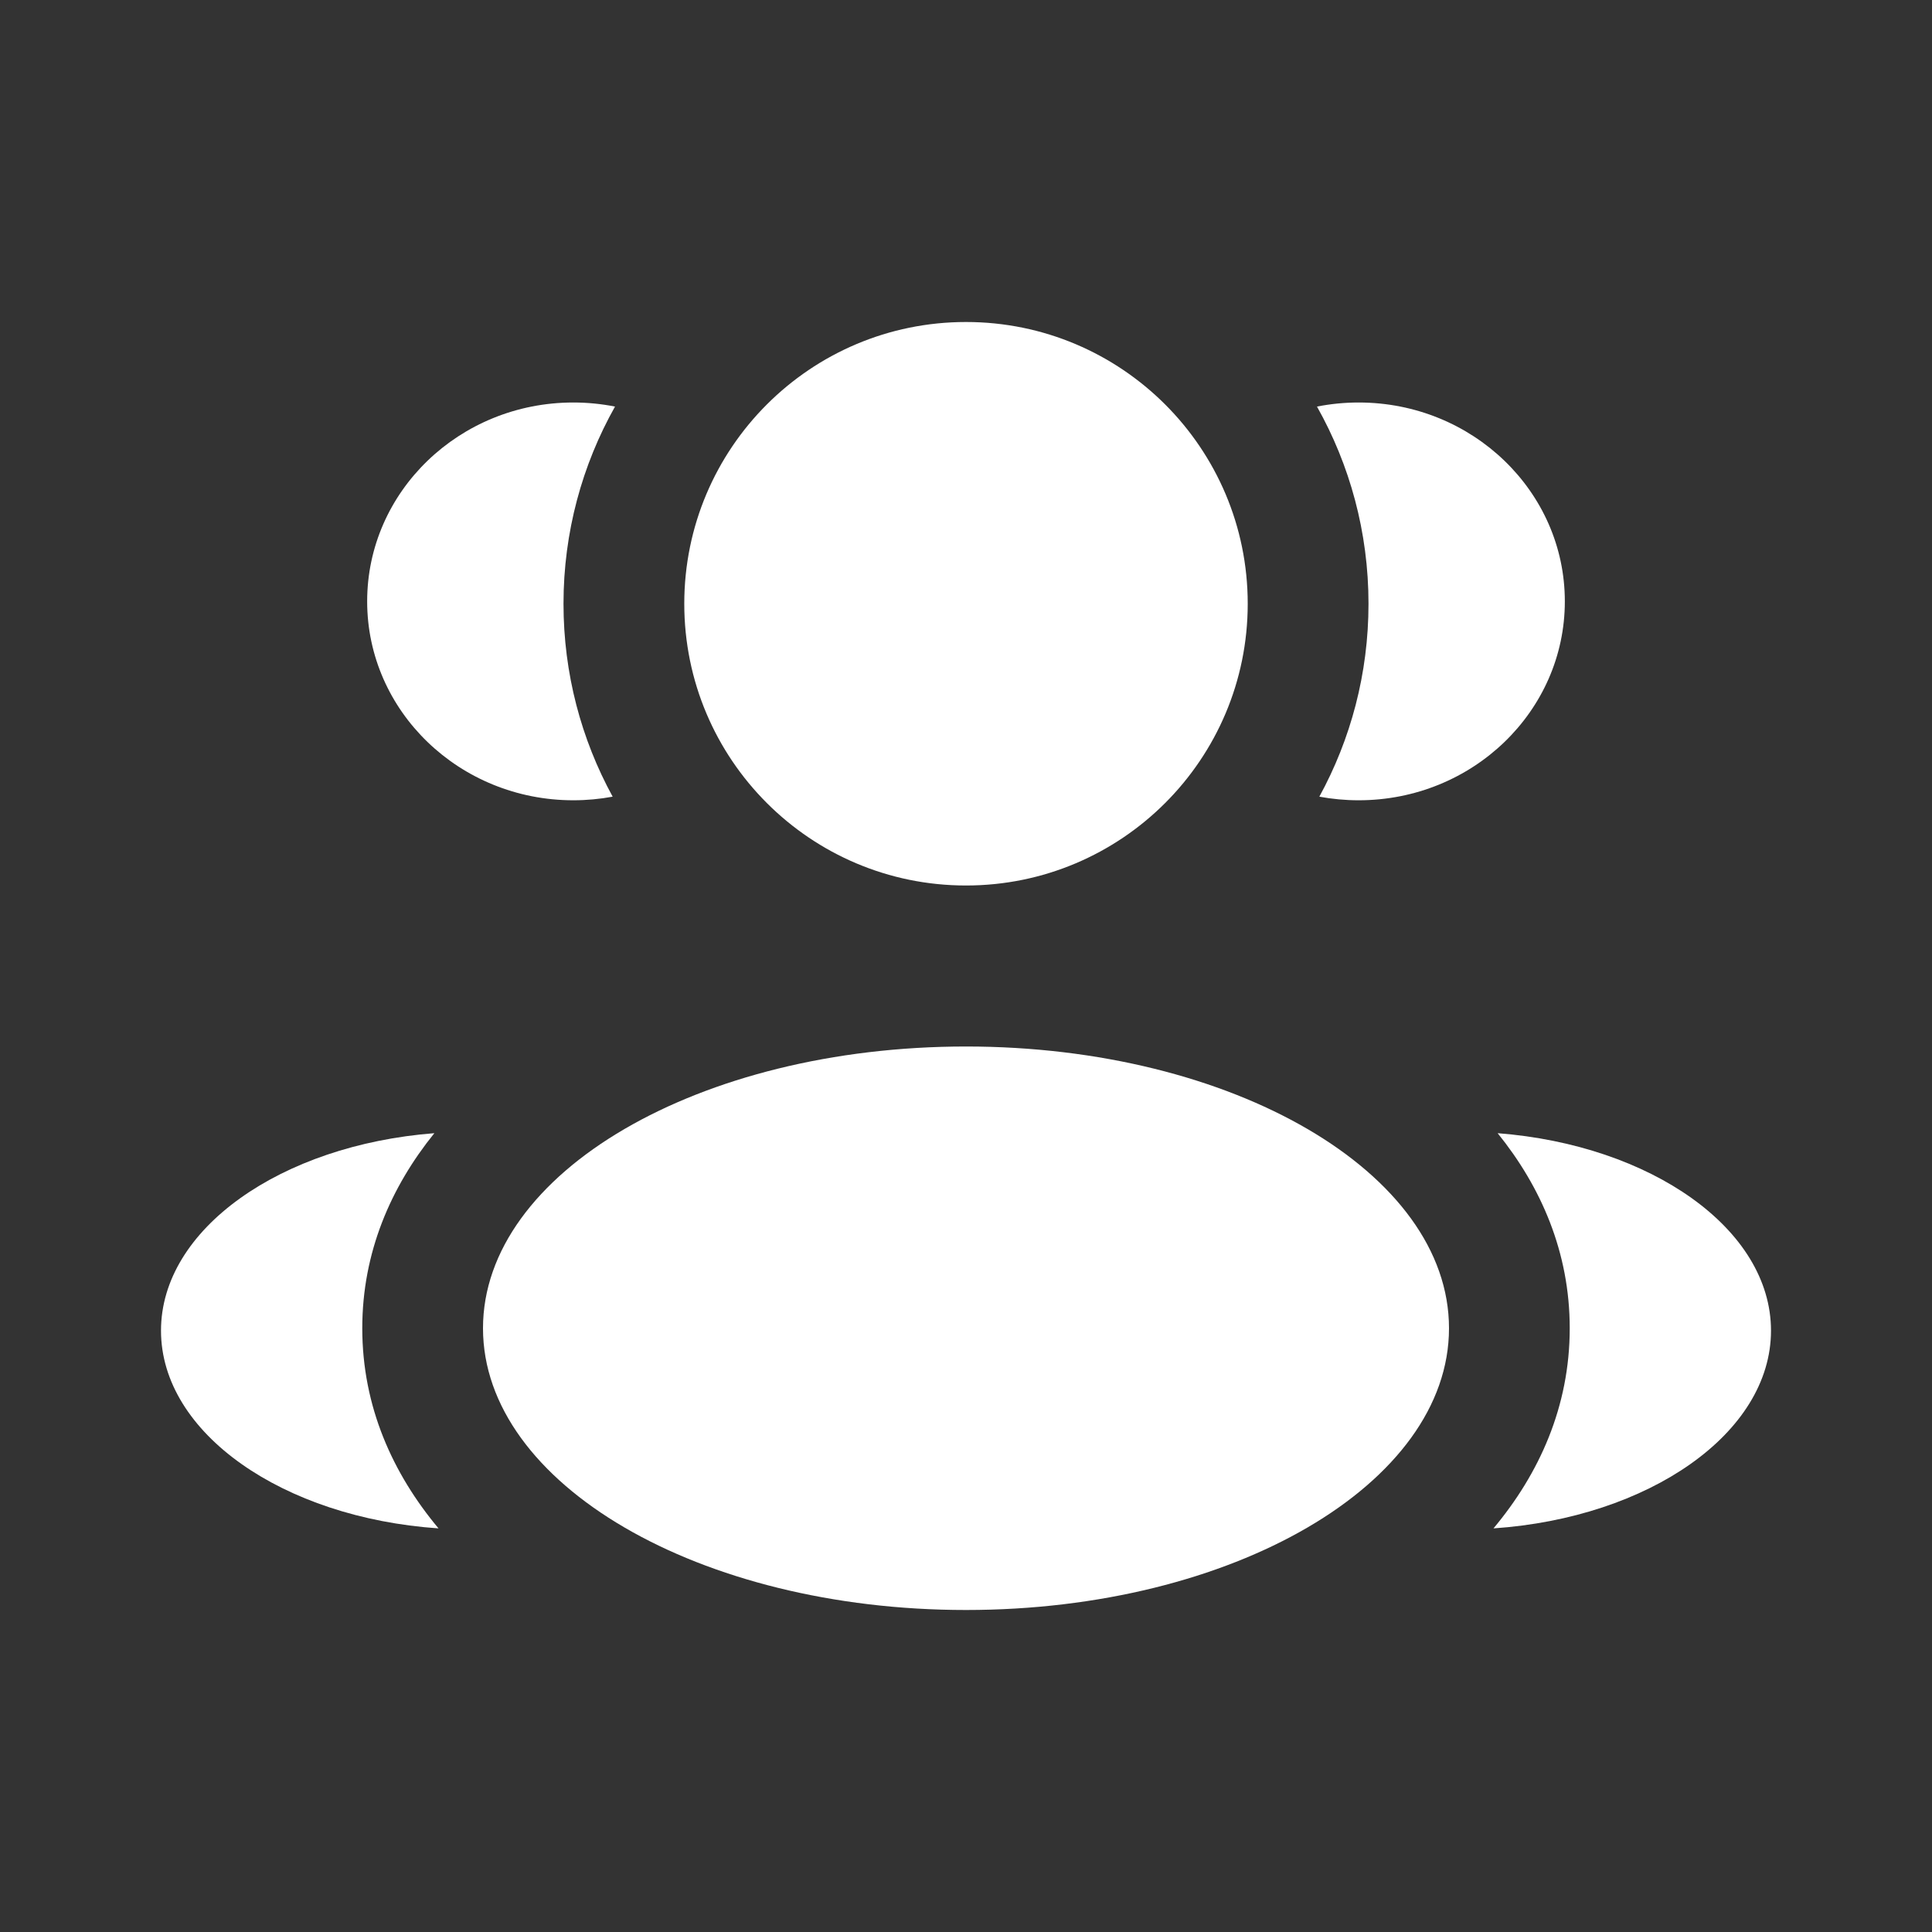 <svg width="45" height="45" viewBox="0 0 45 45" fill="none" xmlns="http://www.w3.org/2000/svg">
  <rect x="0" y="0" width="45" height="45" fill="#333333" stroke="none"/>
  <path
    d="M29.062 14.062C29.062 17.687 26.124 20.625 22.5 20.625C18.876 20.625 15.938 17.687 15.938 14.062C15.938 10.438 18.876 7.5 22.5 7.5C26.124 7.5 29.062 10.438 29.062 14.062Z"
    fill="white"/>
  <path
    d="M33.75 30.938C33.75 34.562 28.713 37.5 22.5 37.5C16.287 37.5 11.25 34.562 11.25 30.938C11.25 27.313 16.287 24.375 22.5 24.375C28.713 24.375 33.75 27.313 33.75 30.938Z"
    fill="white"/>
  <path
    d="M13.354 9.375C13.687 9.375 14.011 9.408 14.325 9.47C13.561 10.827 13.125 12.394 13.125 14.062C13.125 15.691 13.54 17.221 14.27 18.556C13.973 18.611 13.667 18.64 13.354 18.64C10.702 18.64 8.552 16.566 8.552 14.007C8.552 11.449 10.702 9.375 13.354 9.375Z"
    fill="white"/>
  <path
    d="M10.214 35.599C9.149 34.326 8.438 32.764 8.438 30.938C8.438 29.167 9.106 27.645 10.117 26.394C6.546 26.671 3.75 28.624 3.75 30.993C3.75 33.383 6.595 35.351 10.214 35.599Z"
    fill="white"/>
  <path
    d="M31.875 14.062C31.875 15.691 31.46 17.221 30.73 18.556C31.027 18.611 31.333 18.64 31.646 18.64C34.298 18.64 36.448 16.566 36.448 14.007C36.448 11.449 34.298 9.375 31.646 9.375C31.313 9.375 30.988 9.408 30.675 9.47C31.439 10.827 31.875 12.394 31.875 14.062Z"
    fill="white"/>
  <path
    d="M34.786 35.599C38.405 35.351 41.25 33.383 41.25 30.993C41.25 28.624 38.454 26.671 34.883 26.394C35.894 27.645 36.562 29.167 36.562 30.938C36.562 32.764 35.851 34.326 34.786 35.599Z"
    fill="white"/>
</svg>

